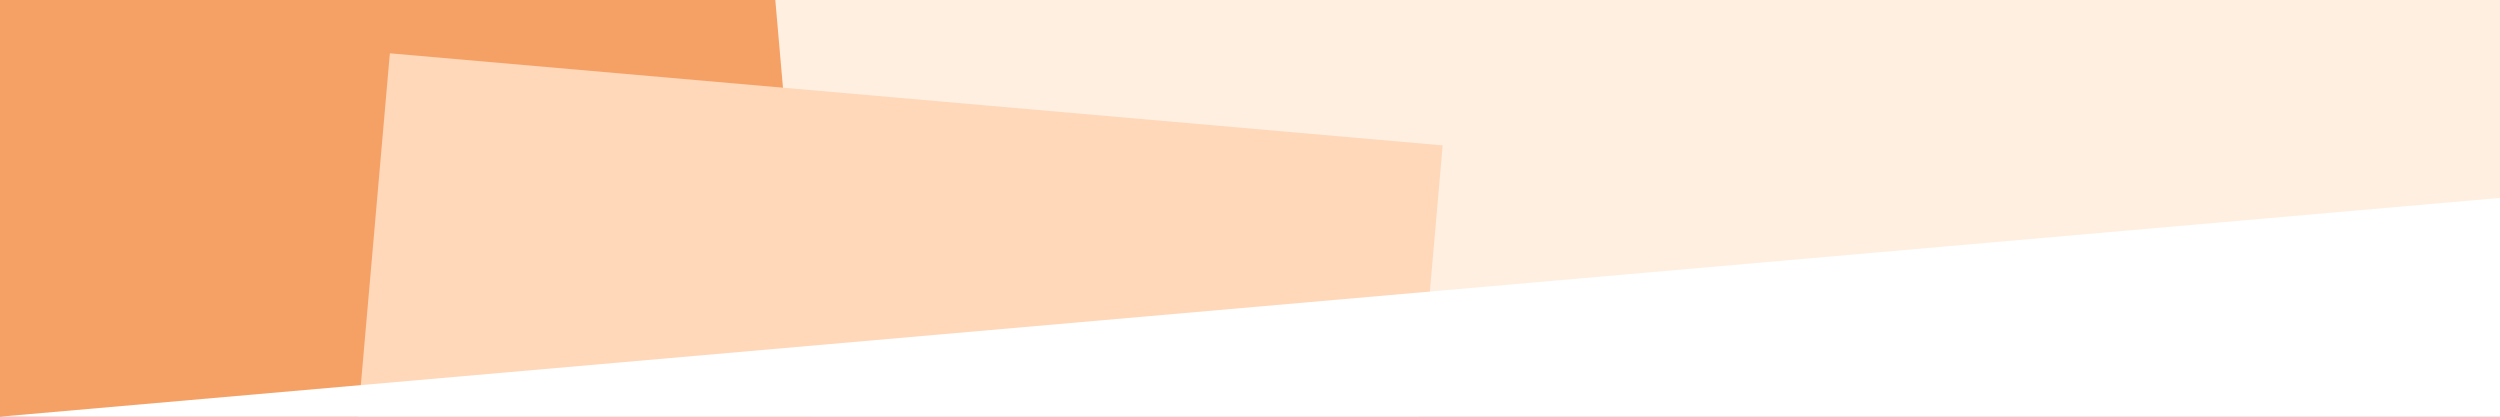 <?xml version="1.0" encoding="UTF-8"?>
<svg xmlns="http://www.w3.org/2000/svg" width="1440" height="240" viewBox="0 0 1440 240" fill="none">
  <rect x="0" y="0" width="1440" height="240" fill="#333333" stroke="none"/>
  <g clip-path="url(#clip0_843_6142)">
    <rect width="1440" height="240" fill="#FFEFE0"></rect>
    <path d="M437.37 -105.137L-169.039 -52.084L-121.181 494.933L485.228 441.879L437.37 -105.137Z" fill="#F5A064"></path>
    <path d="M224.553 30.696L176.695 577.712L783.104 630.766L830.961 83.75L224.553 30.696Z" fill="#FFD7B9"></path>
    <path d="M1440 114L1440 240L-2.20305e-05 240L1440 114Z" fill="white"></path>
  </g>
  <defs>
    <clipPath id="clip0_843_6142">
      <rect width="1440" height="240" fill="white"></rect>
    </clipPath>
  </defs>
</svg>
